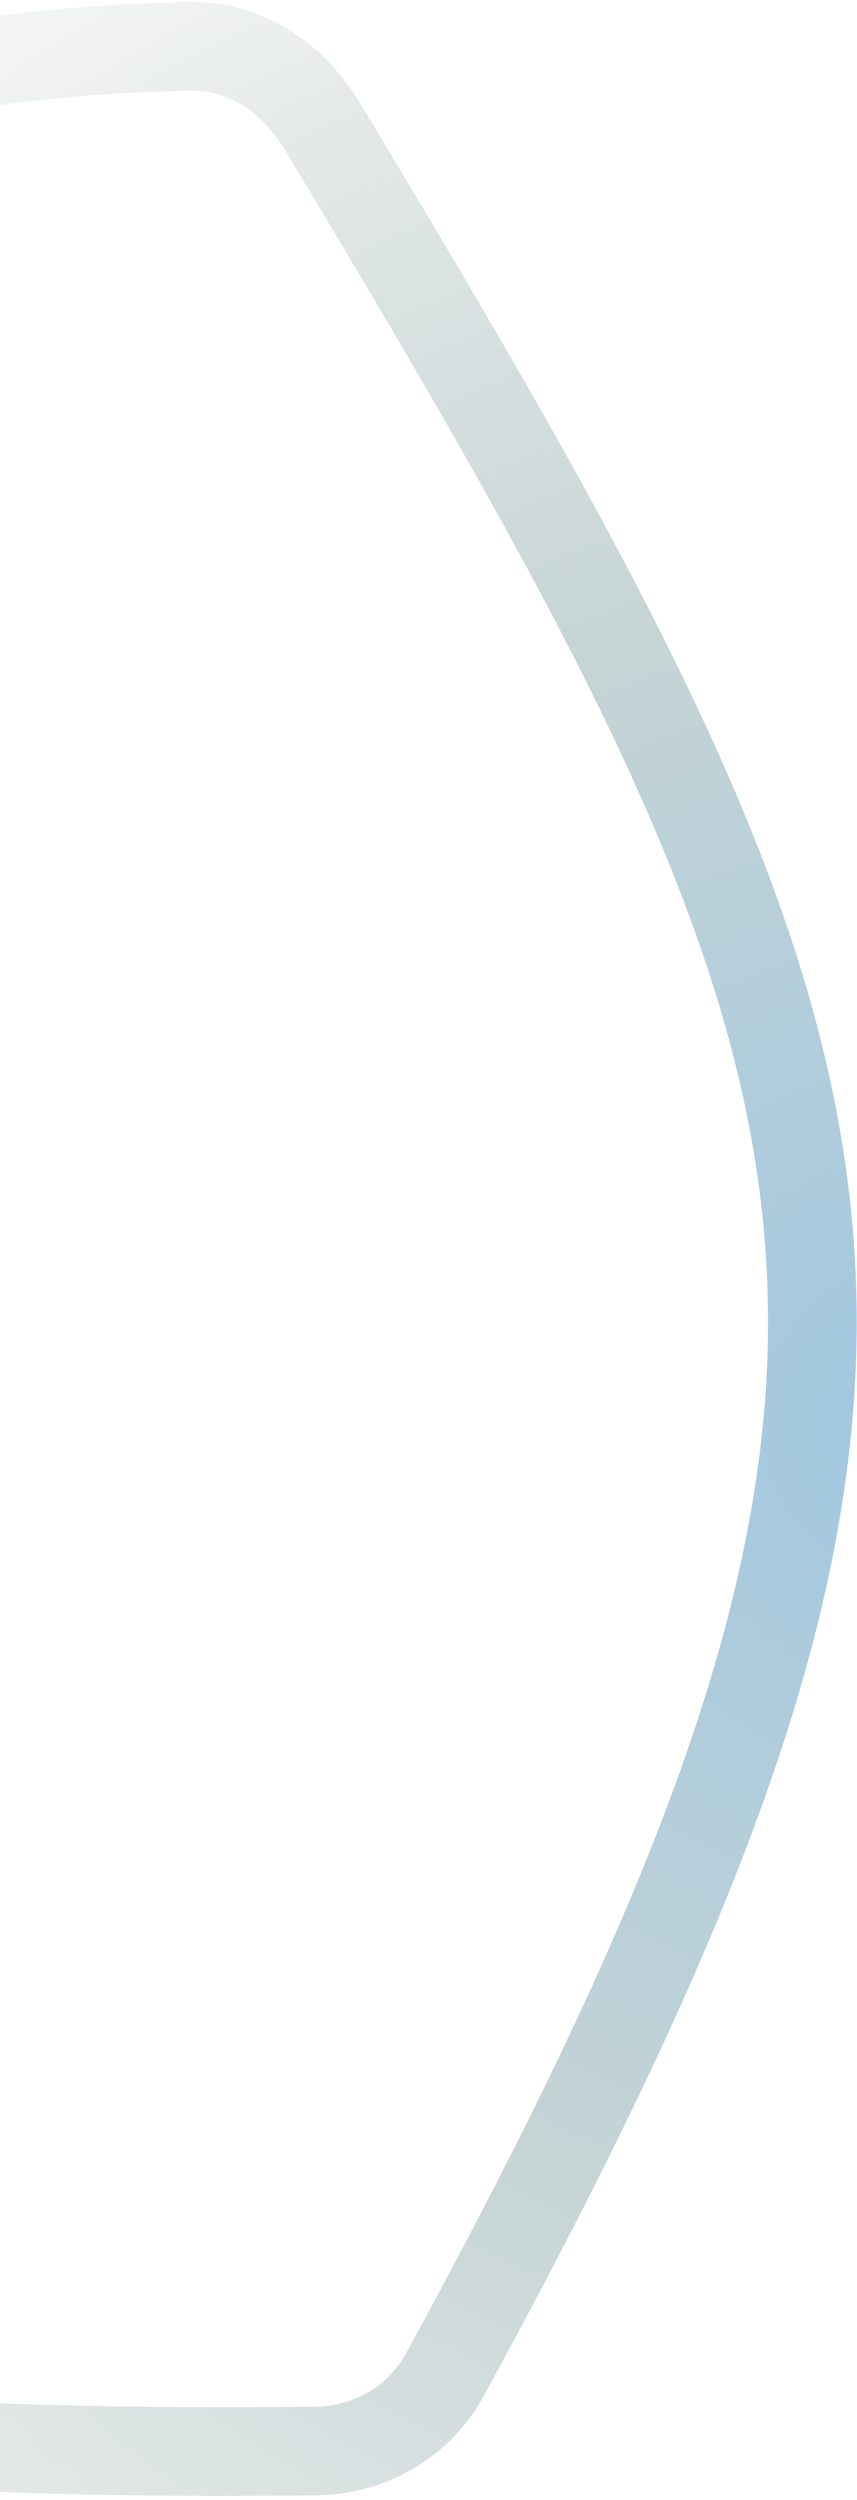 <svg width="203" height="592" viewBox="0 0 203 592" fill="none" xmlns="http://www.w3.org/2000/svg">
<path d="M-381.464 305.531C-387.898 292.435 -390.502 281.465 -383.095 267.784C-344.759 197.901 -277.711 133.981 -200.76 87.715C-124.61 41.931 -37.806 12.613 41.361 11.111C56.546 9.72 68.686 17.184 76.516 30.179C212.888 256.515 236.903 321.743 105.652 561.831C99.723 573.137 88.237 580.043 75.354 580.417C-199.761 583.542 -244.44 532.949 -381.464 305.531Z" stroke="url(#paint0_radial_4107_8232)" stroke-width="21"/>
<defs>
<radialGradient id="paint0_radial_4107_8232" cx="0" cy="0" r="1" gradientUnits="userSpaceOnUse" gradientTransform="translate(213.398 338.696) rotate(-168.446) scale(463.661 483.896)">
<stop stop-color="#9FC7E1"/>
<stop offset="0.411" stop-color="#C6D4D5"/>
<stop offset="0.708" stop-color="#E4E9E8"/>
<stop offset="1" stop-color="#F0F5F3" stop-opacity="0"/>
</radialGradient>
</defs>
</svg>
